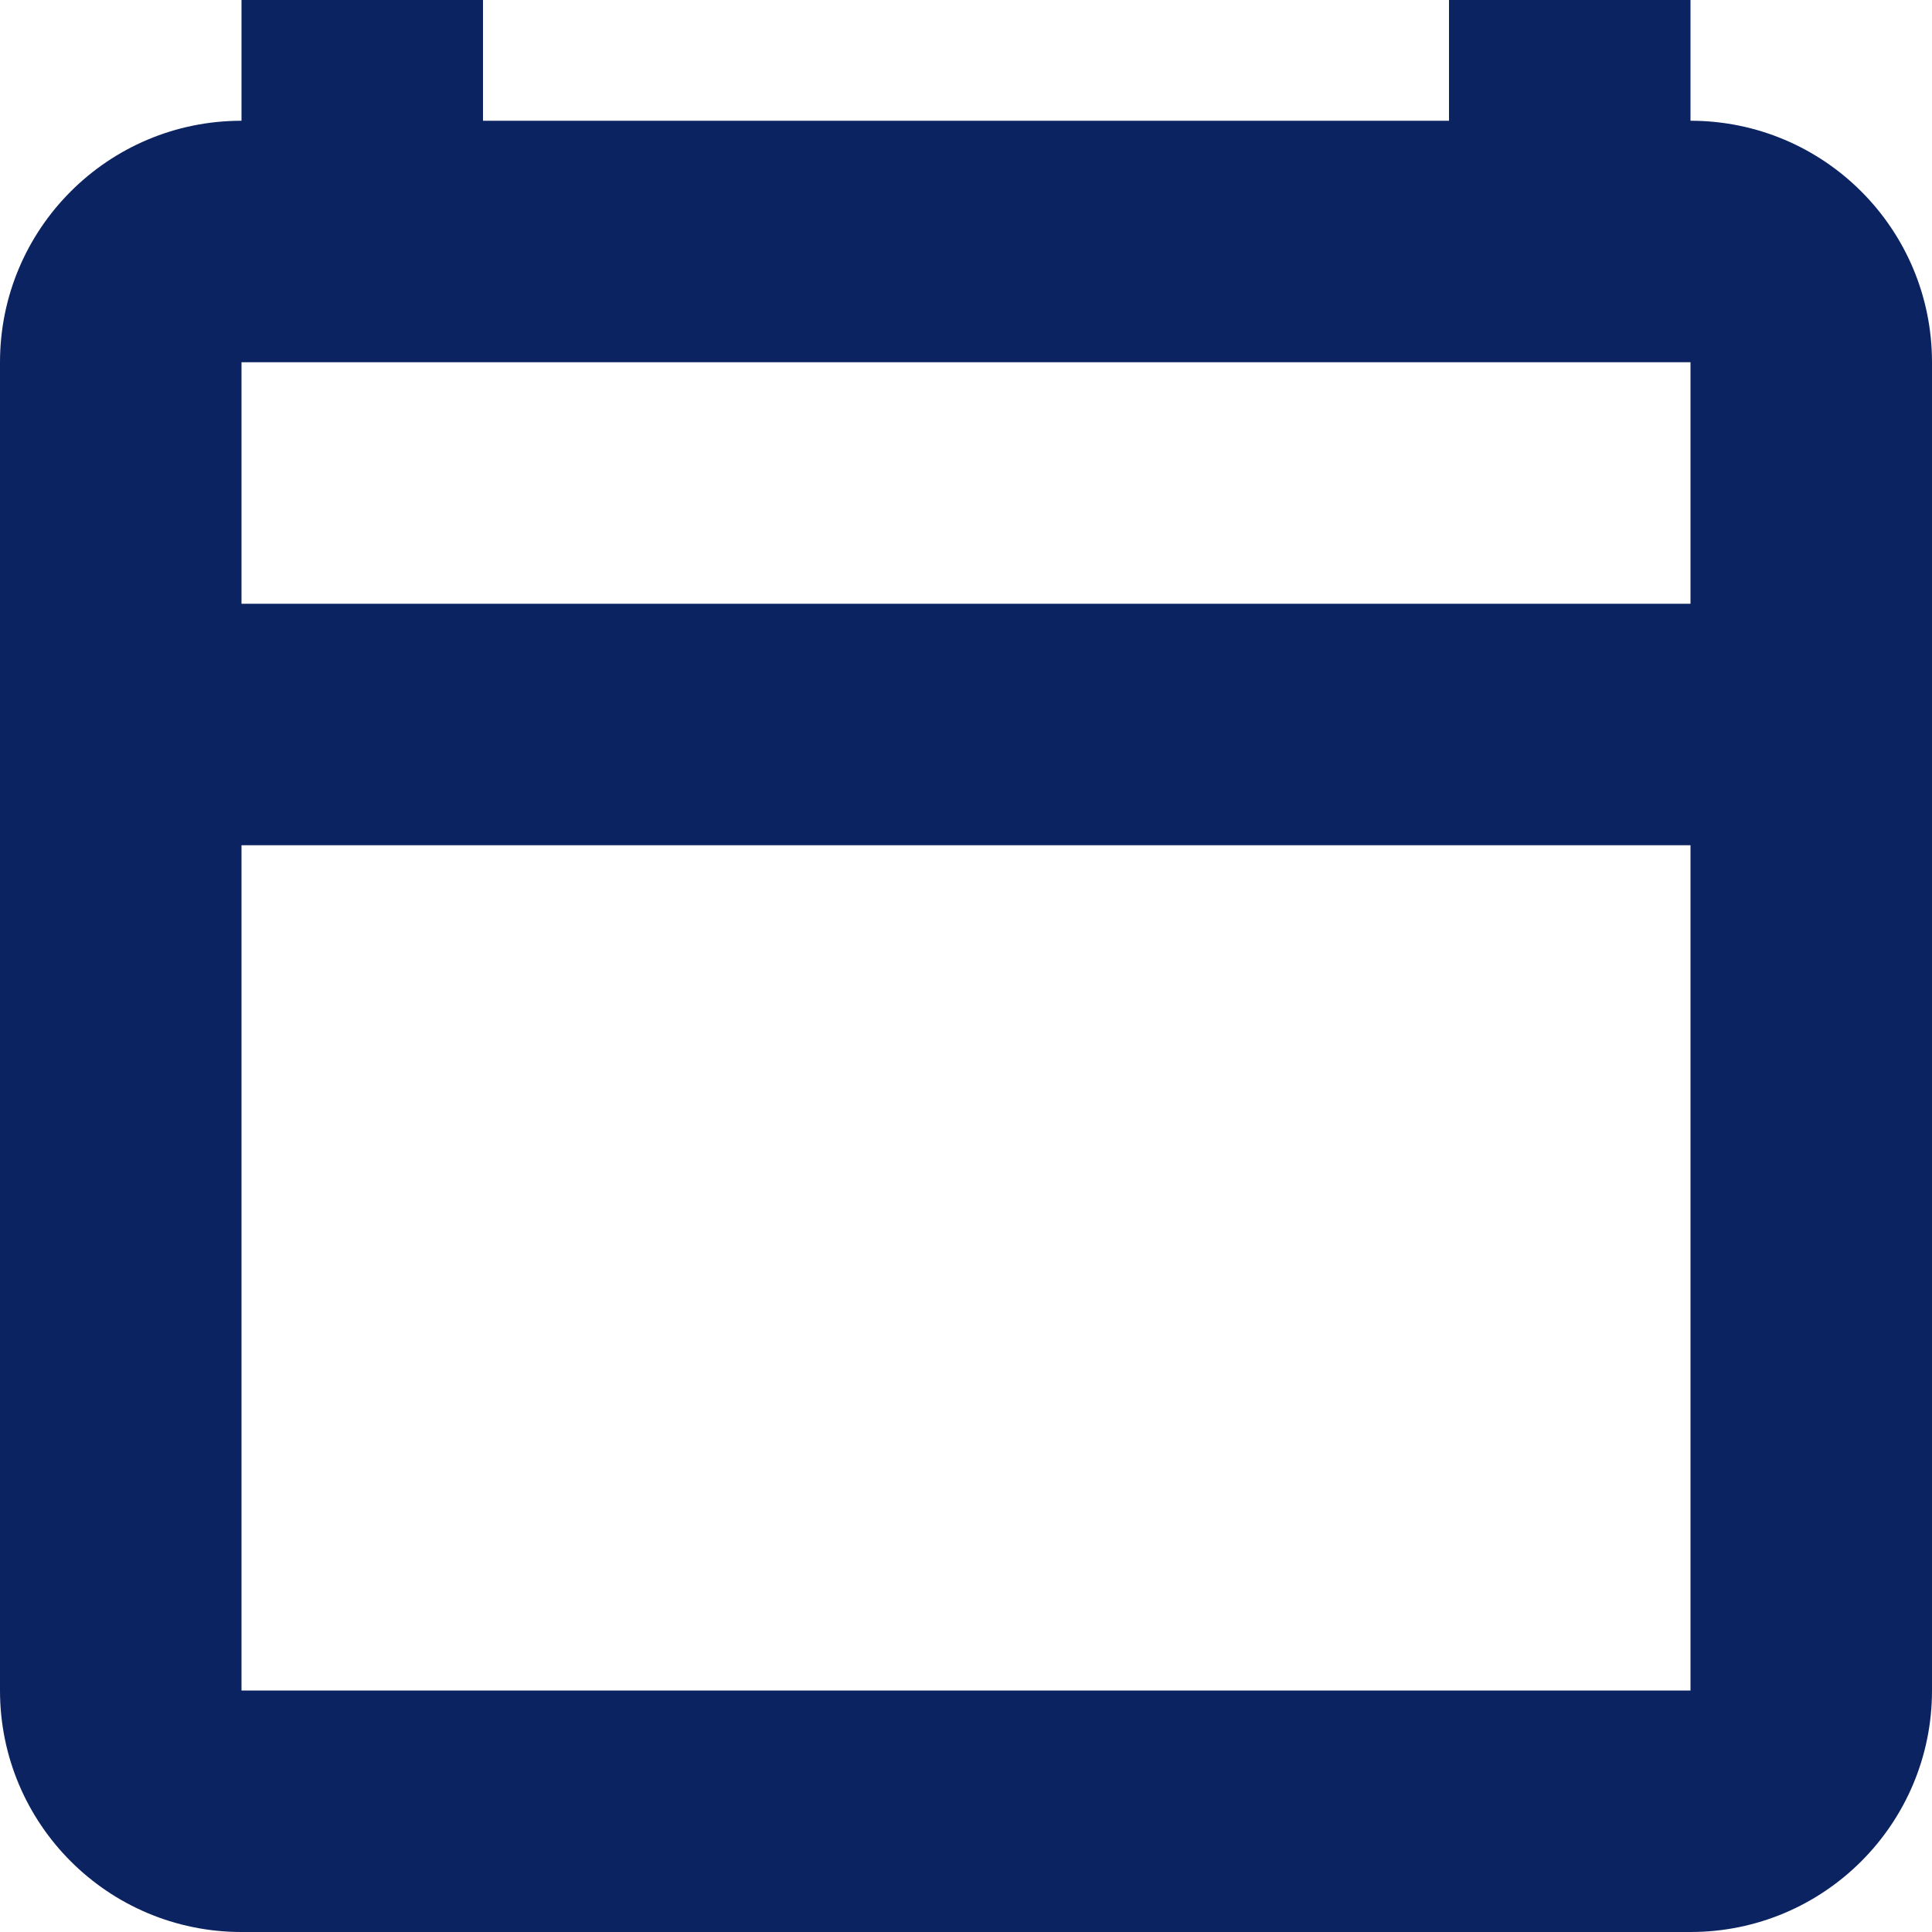 <svg height="16" viewBox="0 0 16 16" width="16" xmlns="http://www.w3.org/2000/svg"><path d="M14,5 L14,3 L12,3 L4,3 L2,3 L2,5 L14,5 Z M14,7 L2,7 L2,14 L14,14 L14,7 Z M12,1 L12,0 L14,0 L14,1 C15.105,1 16,1.895 16,3 L16,14 C16,15.105 15.105,16 14,16 L2,16 C0.895,16 0,15.105 0,14 L0,3 C0,1.895 0.895,1 2,1 L2,0 L4,0 L4,1 L12,1 Z" fill-rule="evenodd" fill="#0c2361" opacity="1" original-fill="#1ecdba"></path></svg>